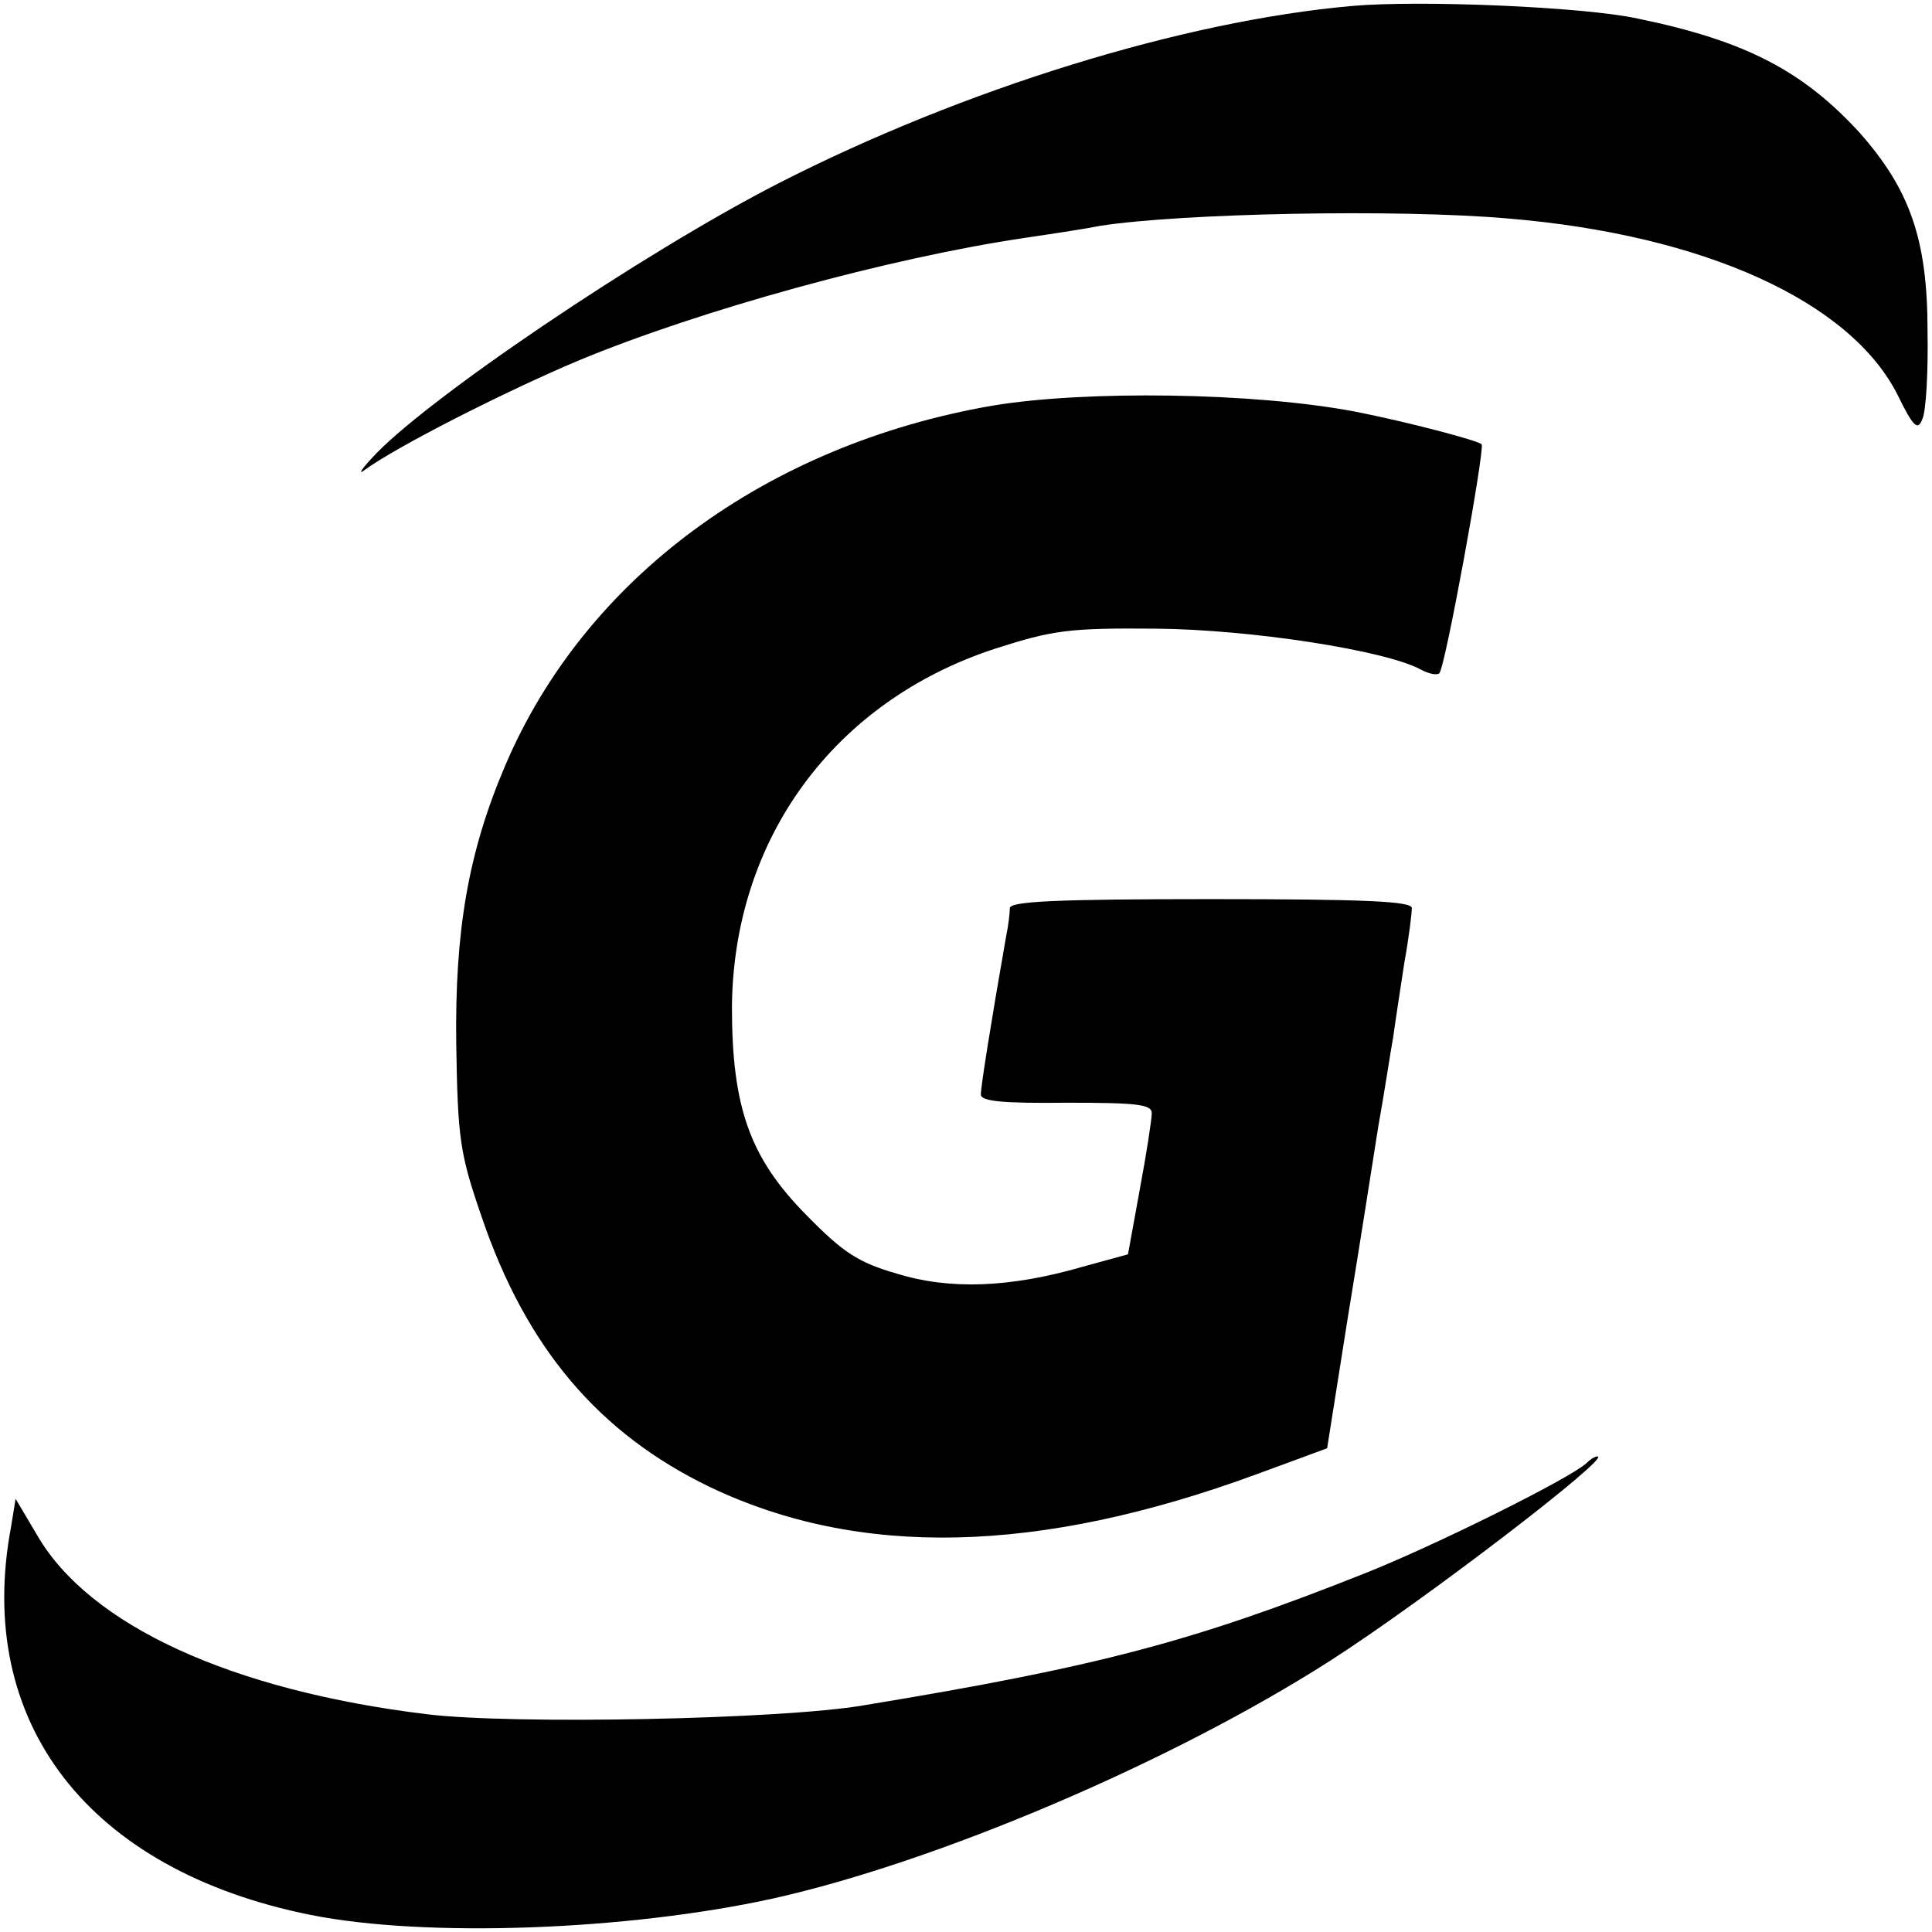 <?xml version="1.0" standalone="no"?>
<!DOCTYPE svg PUBLIC "-//W3C//DTD SVG 20010904//EN"
 "http://www.w3.org/TR/2001/REC-SVG-20010904/DTD/svg10.dtd">
<svg version="1.0" xmlns="http://www.w3.org/2000/svg"
 width="260pt" height="260pt" viewBox="0 0 260 260"
 preserveAspectRatio="xMidYMid meet">
<g transform="translate(0,260) scale(0.1,-0.1)"
fill="#000000" stroke="none">
<path d="M1820 2592 c-228 -20 -524 -112 -771 -238 -184 -94 -481 -295 -549
-371 -14 -15 -18 -22 -10 -16 42 31 187 105 289 148 164 68 418 138 601 165
41 6 86 13 100 16 109 17 400 23 549 10 265 -22 462 -112 525 -238 21 -43 27
-48 33 -32 5 10 8 64 7 119 0 123 -24 190 -91 266 -76 83 -153 124 -299 154
-73 16 -294 25 -384 17z"/>
<path d="M1335 2054 c-305 -53 -548 -233 -655 -484 -50 -117 -68 -223 -66
-375 2 -128 5 -148 34 -232 60 -177 158 -292 307 -364 201 -96 442 -91 736 17
l95 35 28 177 c16 97 34 213 41 257 8 44 16 98 20 120 3 22 10 67 15 100 6 33
10 66 10 73 0 9 -61 12 -270 12 -209 0 -270 -3 -271 -12 0 -7 -2 -24 -5 -38
-21 -120 -34 -202 -34 -213 0 -9 29 -12 115 -11 94 0 115 -2 115 -14 0 -8 -7
-54 -16 -102 l-16 -88 -62 -17 c-97 -28 -178 -31 -249 -9 -52 15 -72 28 -122
79 -76 77 -100 145 -100 280 2 226 137 411 354 482 78 25 99 28 216 27 127 -1
309 -29 357 -55 11 -6 22 -8 25 -5 8 8 61 299 57 308 -4 5 -99 30 -170 44
-136 26 -364 29 -489 8z"/>
<path d="M2135 631 c-21 -20 -206 -112 -300 -149 -229 -91 -357 -125 -673
-177 -111 -19 -472 -26 -587 -12 -264 32 -455 120 -525 241 l-29 49 -6 -37
c-50 -264 104 -463 403 -523 155 -31 426 -21 622 22 220 49 536 183 750 320
125 80 378 274 360 275 -4 0 -10 -4 -15 -9z"/>
</g>
</svg>
